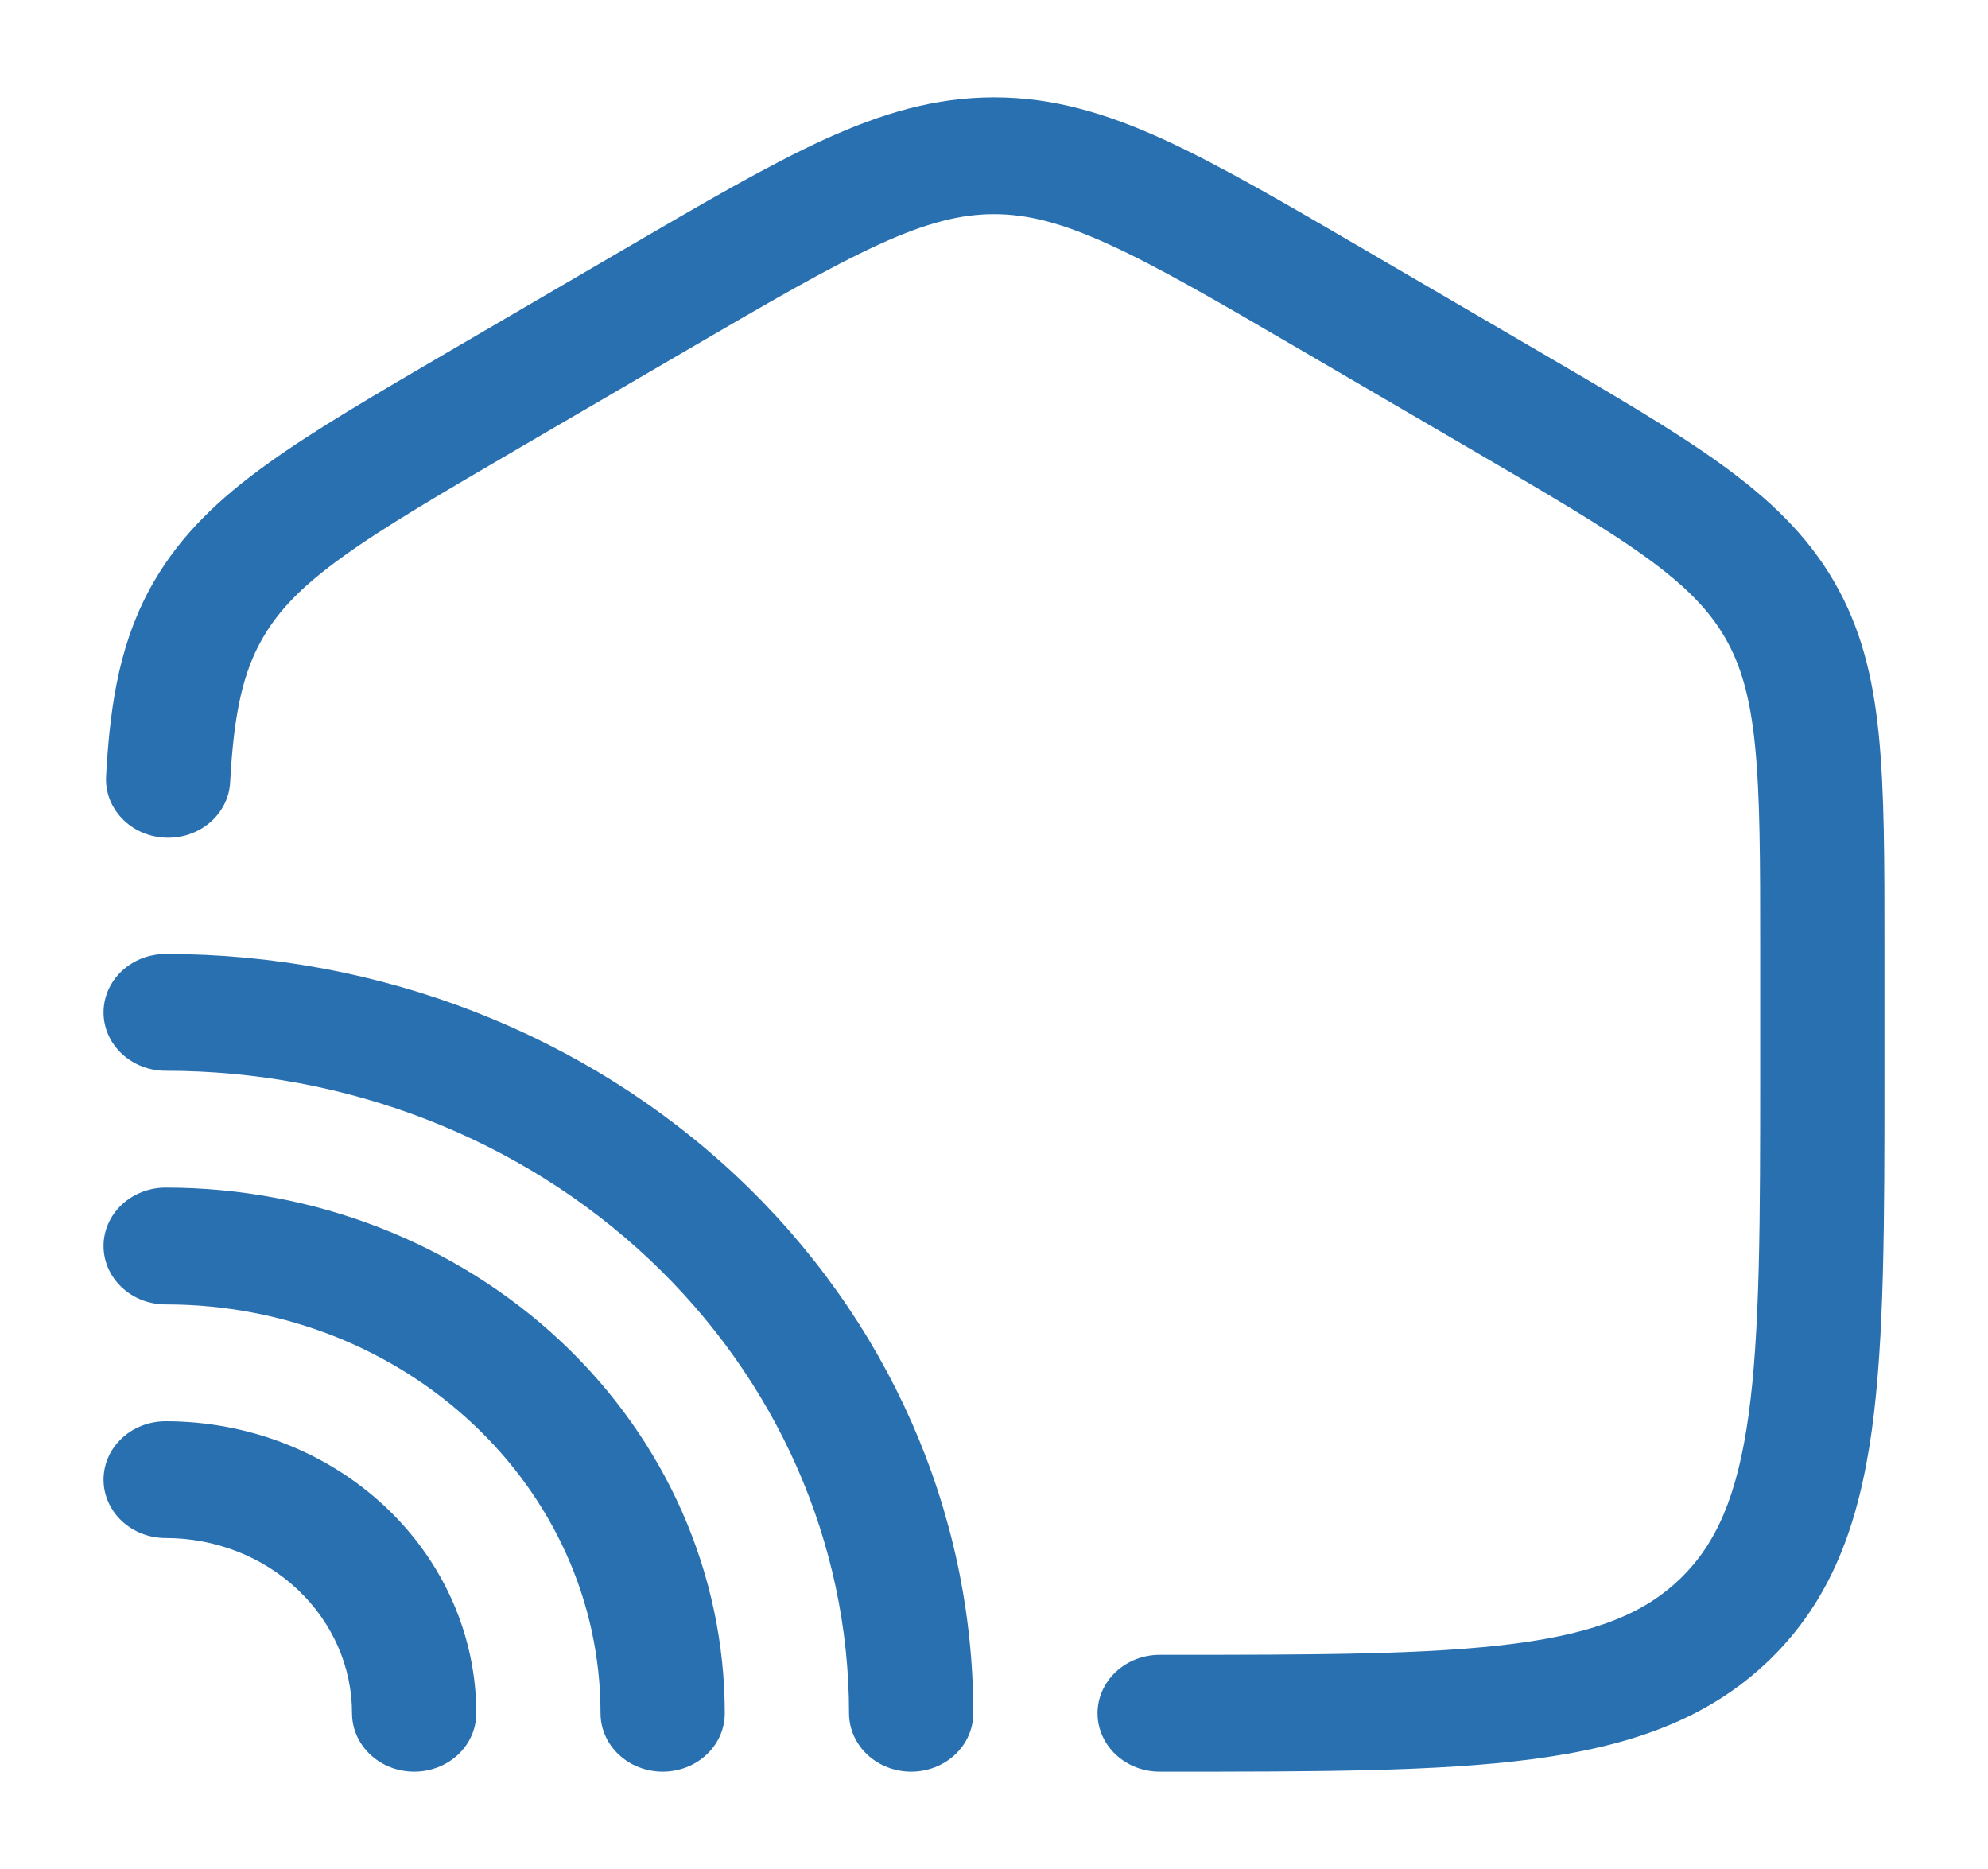 <svg width="50" height="47" viewBox="0 0 50 47" fill="none" xmlns="http://www.w3.org/2000/svg">
<path d="M17.25 8.82C19.364 7.586 20.854 6.721 22.098 6.151C23.308 5.597 24.167 5.385 25 5.385C25.833 5.385 26.692 5.597 27.902 6.151C29.148 6.719 30.635 7.586 32.75 8.82L36.916 11.251C38.919 12.42 40.325 13.24 41.375 13.996C42.394 14.73 42.979 15.335 43.381 16.025C43.783 16.716 44.019 17.525 44.142 18.763C44.269 20.032 44.271 21.632 44.271 23.899V26.878C44.271 30.736 44.267 33.489 43.979 35.579C43.696 37.631 43.16 38.822 42.271 39.689C41.385 40.549 40.181 41.06 38.096 41.332C35.958 41.611 33.139 41.614 29.167 41.614C28.752 41.614 28.355 41.769 28.062 42.045C27.769 42.32 27.604 42.694 27.604 43.083C27.604 43.473 27.769 43.846 28.062 44.122C28.355 44.397 28.752 44.552 29.167 44.552H29.287C33.112 44.552 36.15 44.552 38.525 44.24C40.977 43.921 42.958 43.244 44.517 41.73C46.065 40.224 46.752 38.319 47.079 35.959C47.396 33.658 47.396 30.714 47.396 26.986V23.827C47.396 21.647 47.396 19.91 47.254 18.488C47.108 17.02 46.802 15.78 46.123 14.615C45.442 13.446 44.498 12.547 43.273 11.664C42.09 10.81 40.552 9.915 38.633 8.795L34.327 6.282C32.3 5.099 30.675 4.152 29.271 3.509C27.814 2.843 26.475 2.448 25 2.448C23.525 2.448 22.185 2.845 20.729 3.509C19.325 4.152 17.7 5.099 15.673 6.282L11.367 8.795C9.45 9.915 7.91 10.812 6.727 11.664C5.5 12.545 4.558 13.446 3.877 14.615C3.048 16.041 2.773 17.584 2.669 19.509C2.656 19.703 2.685 19.897 2.752 20.08C2.82 20.263 2.926 20.432 3.064 20.577C3.201 20.721 3.368 20.839 3.554 20.923C3.741 21.006 3.943 21.055 4.149 21.064C4.355 21.074 4.562 21.046 4.756 20.98C4.95 20.915 5.129 20.814 5.281 20.683C5.434 20.552 5.557 20.394 5.645 20.218C5.732 20.042 5.781 19.852 5.789 19.658C5.885 17.887 6.125 16.871 6.619 16.025C7.021 15.335 7.606 14.73 8.627 13.996C9.675 13.24 11.081 12.42 13.083 11.251L17.25 8.82Z" fill="#2970B1"/>
<path d="M4.167 23.99C3.752 23.99 3.355 24.145 3.062 24.42C2.769 24.695 2.604 25.069 2.604 25.459C2.604 25.848 2.769 26.222 3.062 26.497C3.355 26.773 3.752 26.927 4.167 26.927C8.725 26.927 13.097 28.629 16.32 31.659C19.543 34.689 21.354 38.799 21.354 43.084C21.354 43.473 21.519 43.847 21.812 44.122C22.105 44.398 22.502 44.552 22.917 44.552C23.331 44.552 23.729 44.398 24.022 44.122C24.315 43.847 24.479 43.473 24.479 43.084C24.479 38.02 22.339 33.163 18.53 29.582C14.72 26.001 9.554 23.99 4.167 23.99Z" fill="#2970B1"/>
<path d="M2.604 31.334C2.604 30.944 2.769 30.57 3.062 30.295C3.355 30.02 3.752 29.865 4.167 29.865C7.896 29.865 11.473 31.257 14.11 33.736C16.748 36.215 18.229 39.578 18.229 43.084C18.229 43.473 18.065 43.847 17.772 44.122C17.479 44.398 17.081 44.552 16.667 44.552C16.252 44.552 15.855 44.398 15.562 44.122C15.269 43.847 15.104 43.473 15.104 43.084C15.104 37.404 10.208 32.802 4.167 32.802C3.752 32.802 3.355 32.648 3.062 32.372C2.769 32.097 2.604 31.723 2.604 31.334Z" fill="#2970B1"/>
<path d="M4.167 35.74C3.752 35.74 3.355 35.895 3.062 36.17C2.769 36.445 2.604 36.819 2.604 37.209C2.604 37.598 2.769 37.972 3.062 38.247C3.355 38.523 3.752 38.677 4.167 38.677C5.41 38.677 6.602 39.142 7.481 39.968C8.36 40.794 8.854 41.915 8.854 43.084C8.854 43.473 9.019 43.847 9.312 44.122C9.605 44.398 10.002 44.552 10.417 44.552C10.831 44.552 11.229 44.398 11.522 44.122C11.815 43.847 11.979 43.473 11.979 43.084C11.979 41.136 11.156 39.268 9.691 37.891C8.226 36.514 6.239 35.74 4.167 35.74Z" fill="#2970B1"/>
</svg>
